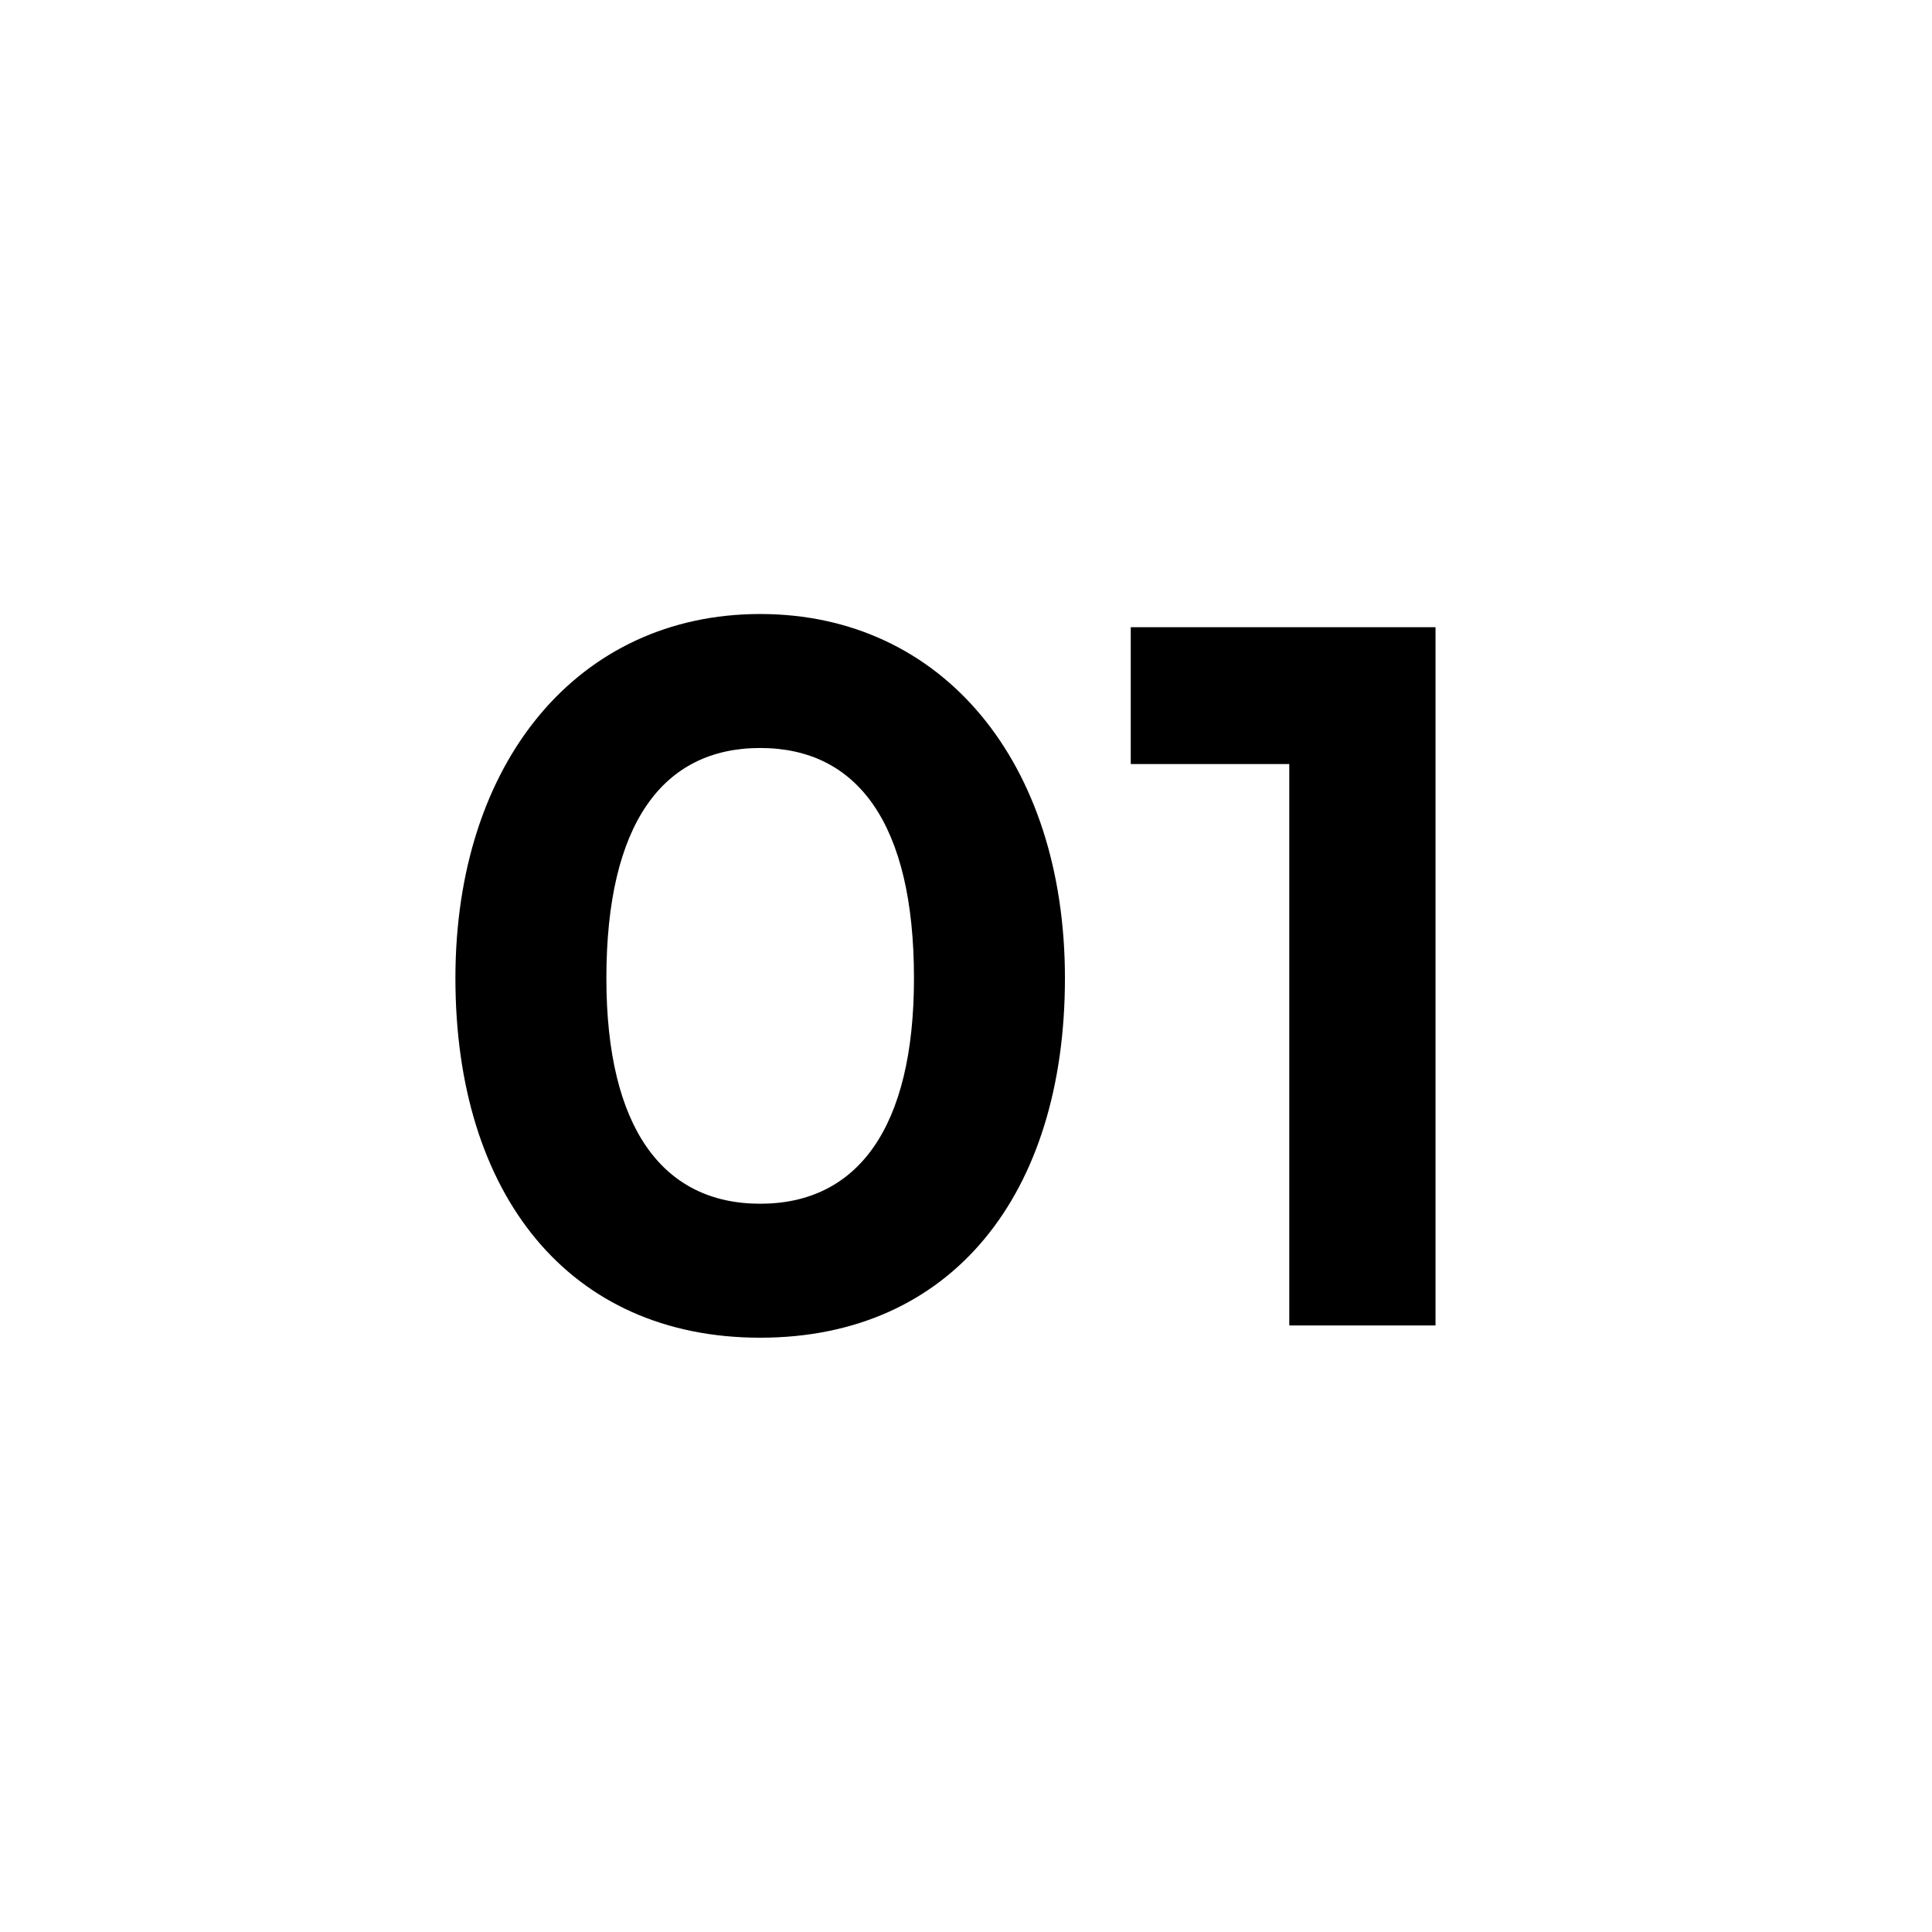 <svg width="86" height="86" viewBox="0 0 86 86" fill="none" xmlns="http://www.w3.org/2000/svg">
<g filter="url(#filter0_d_92014_393)">
<rect x="8" y="4" width="70" height="70" rx="35" fill="white" shape-rendering="crispEdges"/>
<path d="M20.272 39.544C20.272 29.926 25.732 23.332 33.838 23.332C41.944 23.332 47.404 29.926 47.404 39.544C47.404 49.162 42.364 55.546 33.838 55.546C25.312 55.546 20.272 49.162 20.272 39.544ZM26.992 39.544C26.992 46.222 29.512 49.582 33.838 49.582C38.164 49.582 40.684 46.222 40.684 39.544C40.684 32.656 38.164 29.296 33.838 29.296C29.512 29.296 26.992 32.656 26.992 39.544ZM57.39 30.01H50.334V23.92H63.9V55H57.39V30.01Z" fill="black"/>
</g>
<defs>
<filter id="filter0_d_92014_393" x="0" y="0" width="86" height="86" filterUnits="userSpaceOnUse" color-interpolation-filters="sRGB">
<feFlood flood-opacity="0" result="BackgroundImageFix"/>
<feColorMatrix in="SourceAlpha" type="matrix" values="0 0 0 0 0 0 0 0 0 0 0 0 0 0 0 0 0 0 127 0" result="hardAlpha"/>
<feOffset dy="4"/>
<feGaussianBlur stdDeviation="4"/>
<feComposite in2="hardAlpha" operator="out"/>
<feColorMatrix type="matrix" values="0 0 0 0 0 0 0 0 0 0 0 0 0 0 0 0 0 0 0.1 0"/>
<feBlend mode="normal" in2="BackgroundImageFix" result="effect1_dropShadow_92014_393"/>
<feBlend mode="normal" in="SourceGraphic" in2="effect1_dropShadow_92014_393" result="shape"/>
</filter>
</defs>
</svg>
